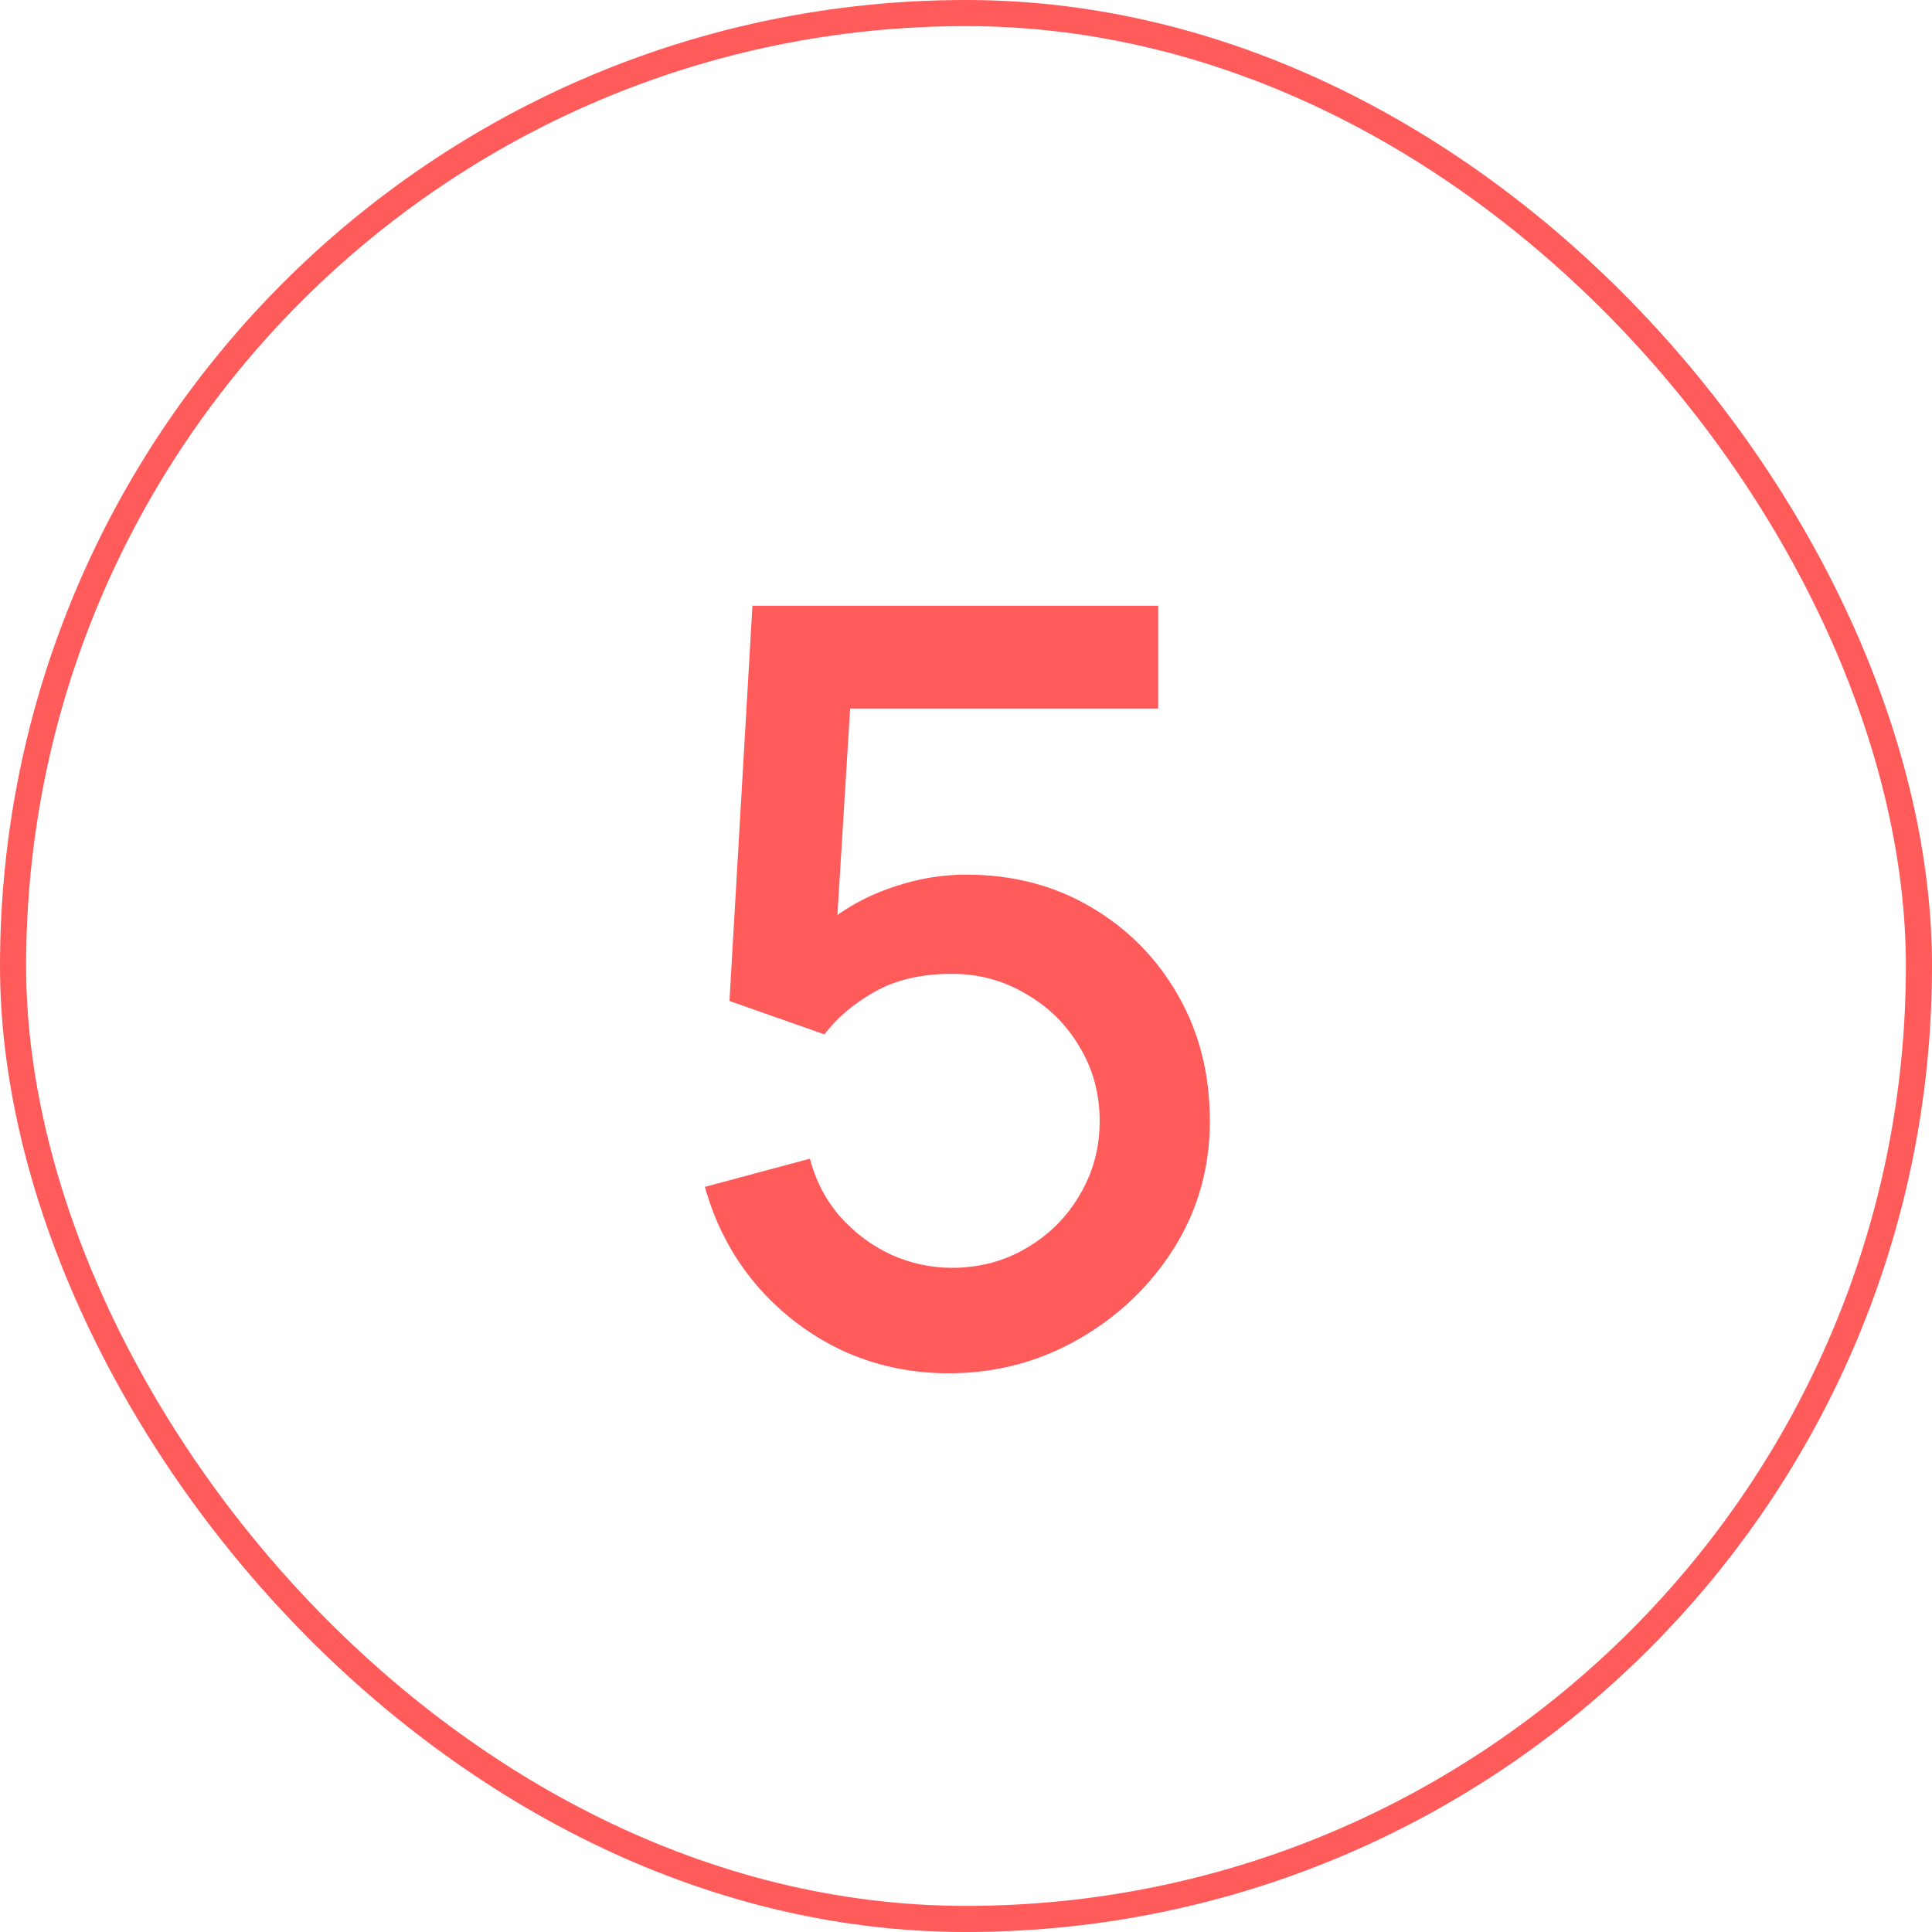 <?xml version="1.0" encoding="UTF-8"?> <svg xmlns="http://www.w3.org/2000/svg" width="74" height="74" viewBox="0 0 74 74" fill="none"> <path d="M36.34 52.6C34.86 52.6 33.48 52.3 32.2 51.7C30.933 51.087 29.847 50.247 28.94 49.18C28.033 48.1 27.387 46.86 27 45.46L31.02 44.38C31.247 45.233 31.633 45.973 32.18 46.6C32.74 47.227 33.393 47.713 34.14 48.06C34.887 48.393 35.66 48.56 36.46 48.56C37.513 48.56 38.467 48.307 39.32 47.8C40.187 47.293 40.867 46.613 41.36 45.76C41.867 44.907 42.12 43.967 42.12 42.94C42.12 41.887 41.86 40.933 41.34 40.08C40.833 39.227 40.147 38.553 39.28 38.06C38.427 37.553 37.487 37.3 36.46 37.3C35.287 37.3 34.293 37.533 33.48 38C32.667 38.467 32.033 39.007 31.58 39.62L27.94 38.34L28.82 23.2H44.36V27.14H30.96L32.66 25.56L31.96 36.9L31.14 35.84C31.9 35.08 32.807 34.5 33.86 34.1C34.913 33.7 35.96 33.5 37 33.5C38.787 33.5 40.38 33.913 41.78 34.74C43.193 35.567 44.307 36.693 45.12 38.12C45.933 39.533 46.34 41.14 46.34 42.94C46.34 44.727 45.88 46.353 44.96 47.82C44.04 49.273 42.82 50.433 41.3 51.3C39.78 52.167 38.127 52.6 36.34 52.6Z" fill="#FF5B5B"></path> <rect x="0.5" y="0.5" width="73" height="73" rx="36.5" stroke="#FF5B5B"></rect> </svg> 